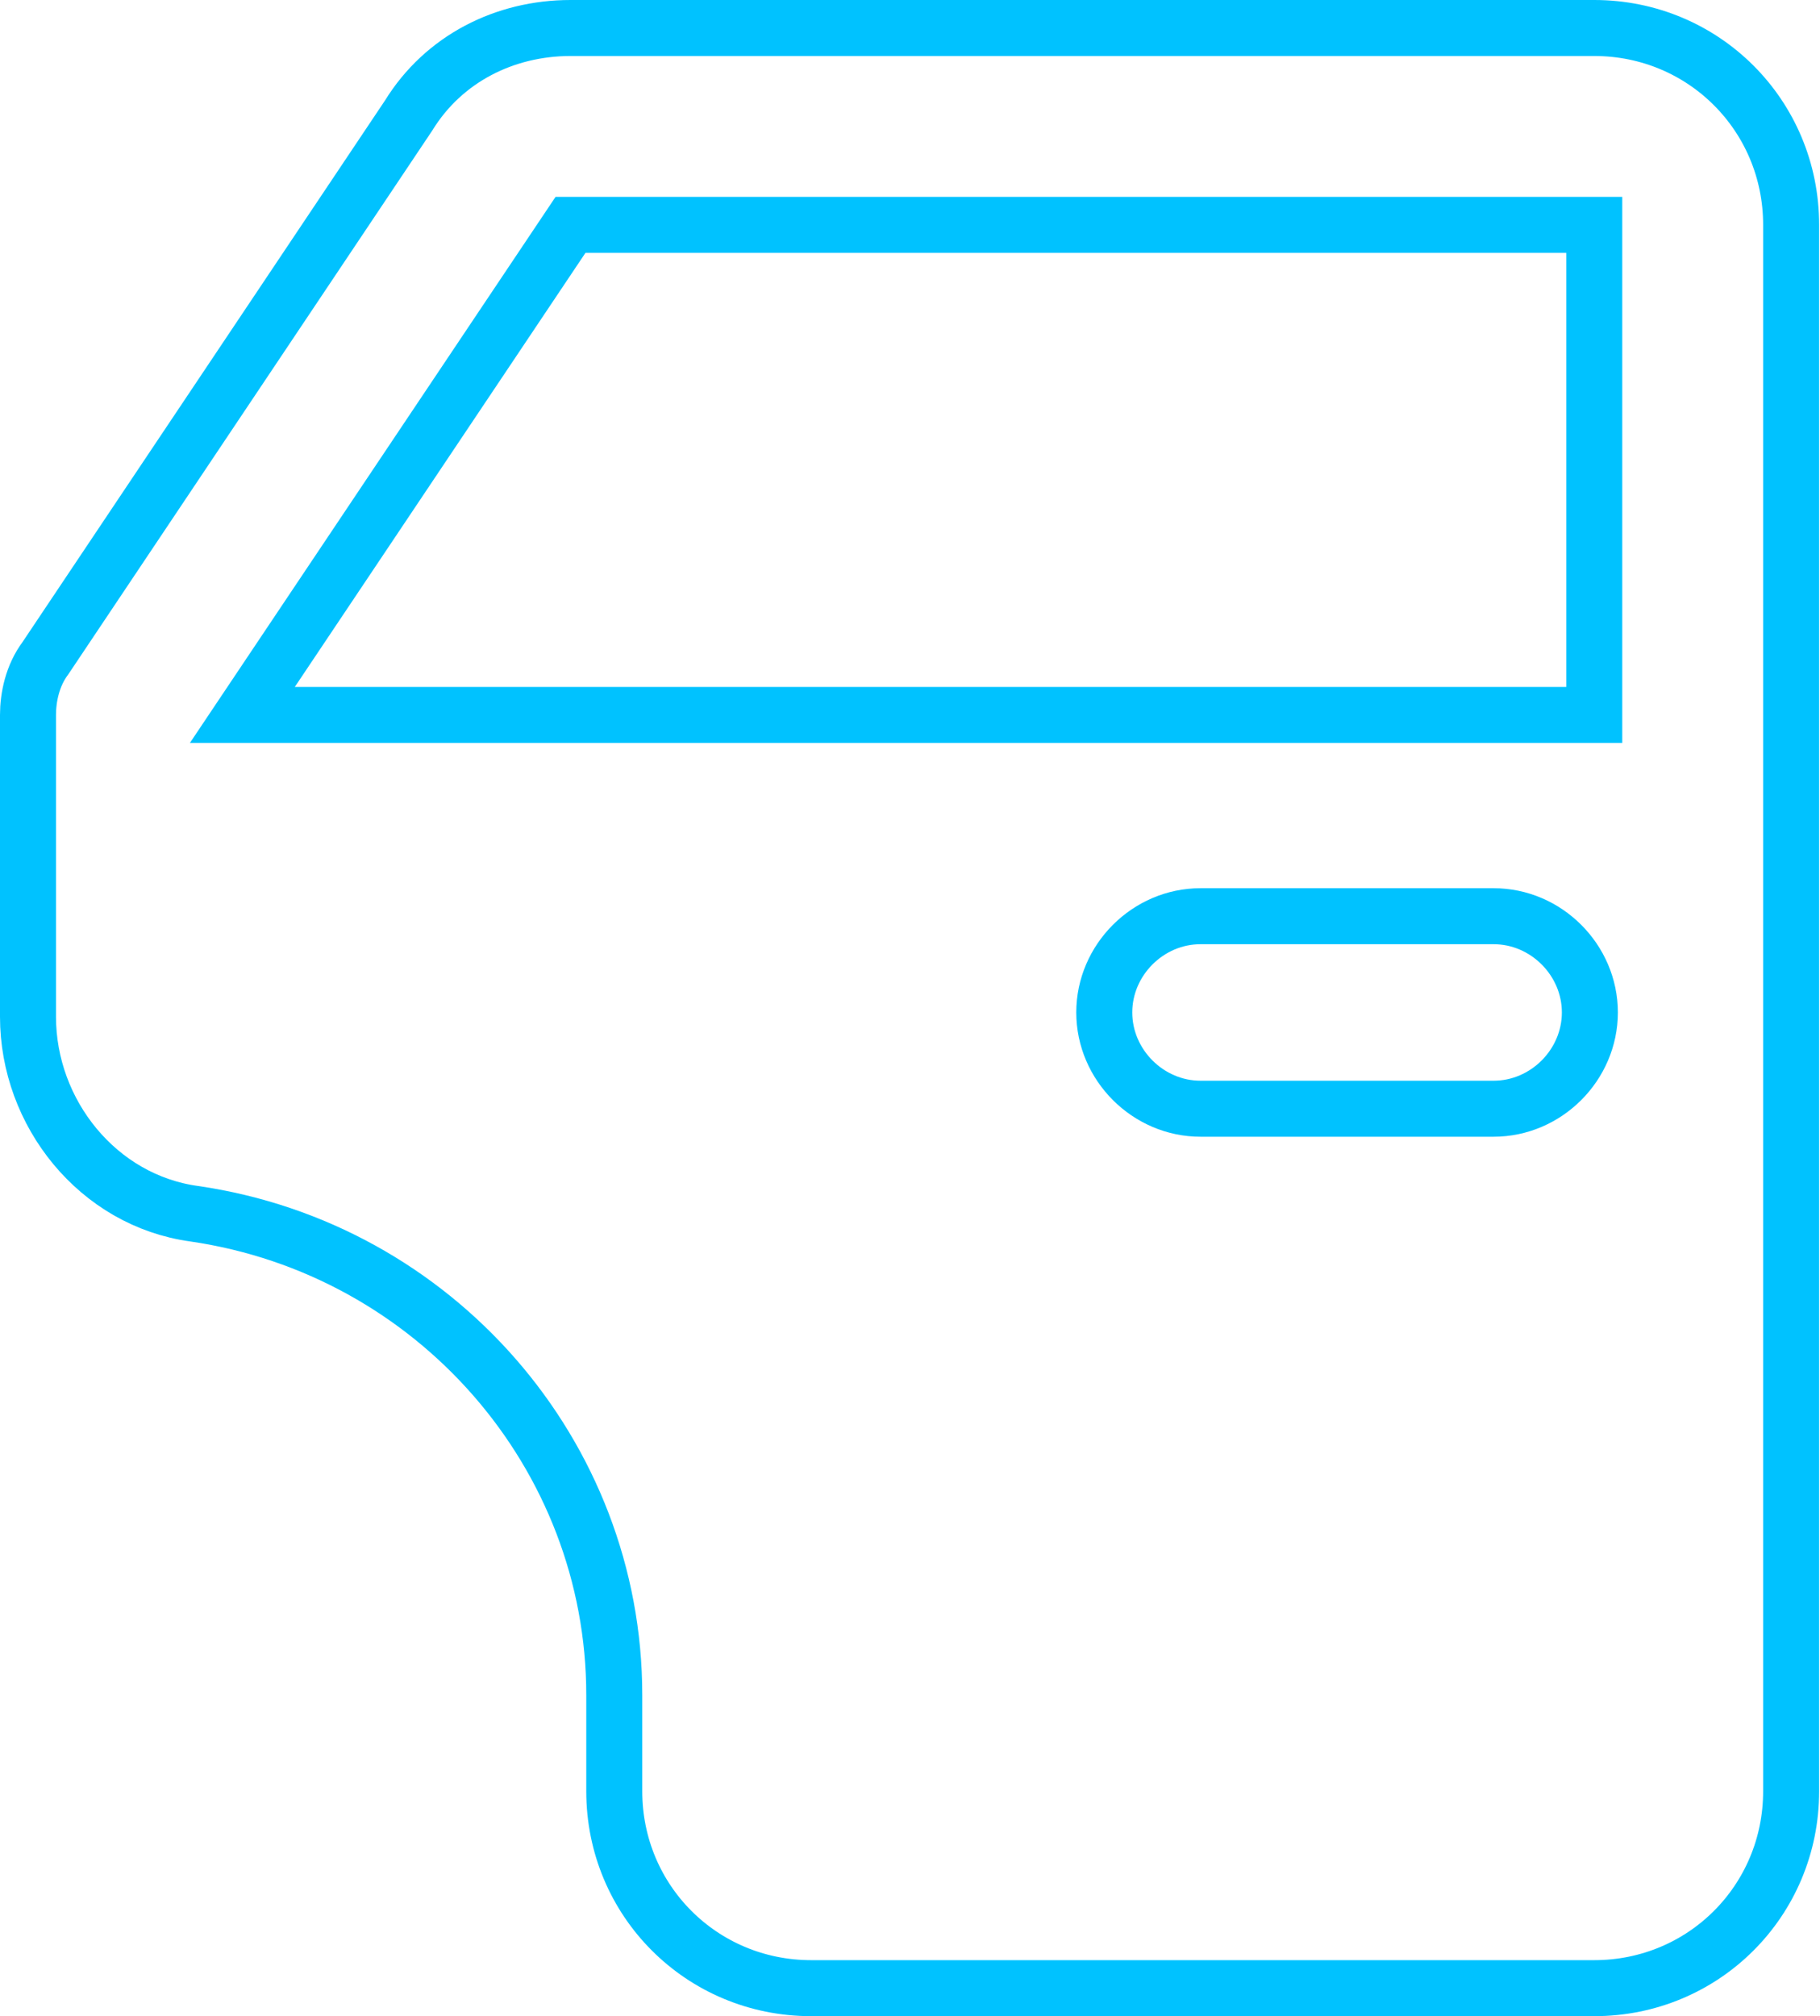 <svg width="65" height="72" viewBox="0 0 65 72" fill="none" xmlns="http://www.w3.org/2000/svg">
<path d="M1 25.531V36.312C1 39.75 3.5 42.875 6.937 43.344C15.531 44.594 21.938 51.938 21.938 60.531V63.969C21.938 67.875 25.062 71 28.969 71H56.938C60.844 71 63.969 67.875 63.969 63.969V8.031C63.969 4.125 60.844 1 56.938 1H20.375C18.031 1 15.844 2.094 14.594 4.125L1.625 23.5C1.156 24.125 1 24.906 1 25.531ZM8.656 25.531L20.375 8.031H56.938V25.531H8.656Z" stroke="#00C2FF" stroke-width="2" stroke-miterlimit="10"/>
<path d="M42.875 39.594H53.344C55.219 39.594 56.781 38.031 56.781 36.156C56.781 34.281 55.219 32.719 53.344 32.719H42.875C41 32.719 39.438 34.281 39.438 36.156C39.438 38.031 41 39.594 42.875 39.594Z" stroke="#00C2FF" stroke-width="2" stroke-miterlimit="10"/>
</svg>
